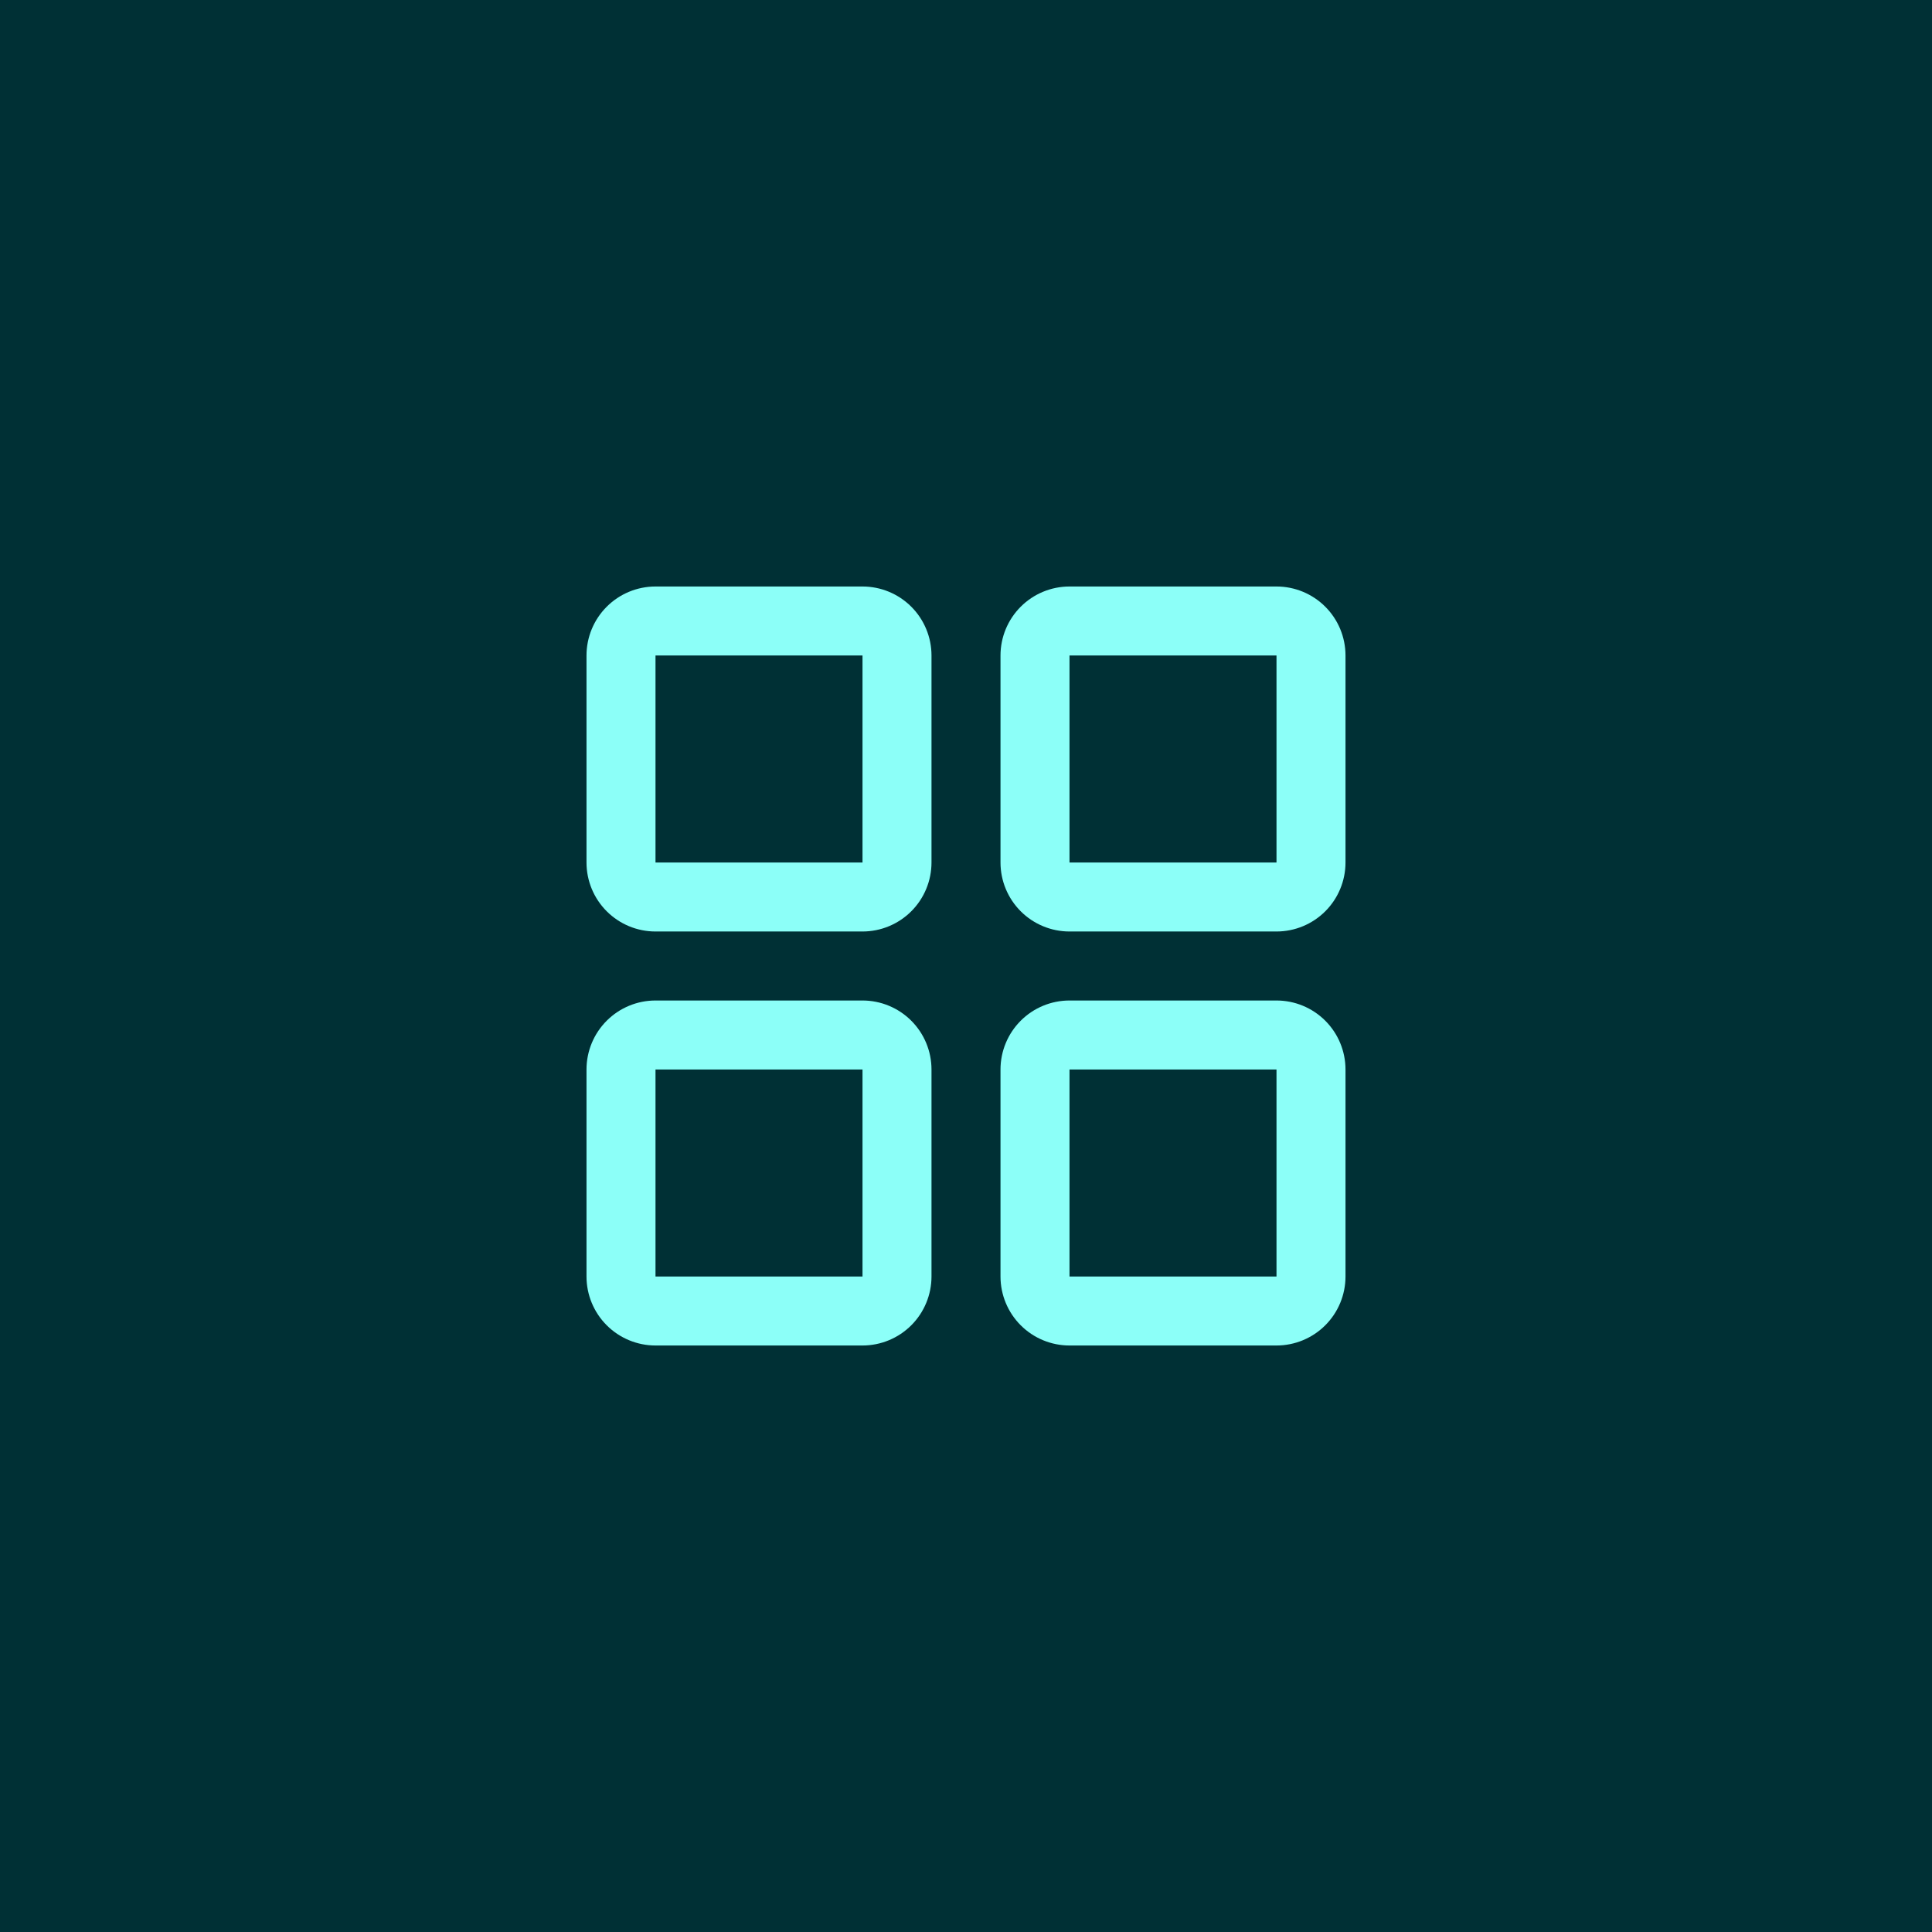 <svg xmlns="http://www.w3.org/2000/svg" width="56" height="56" viewBox="0 0 56 56" fill="none"><rect width="56" height="56" fill="#003035"></rect><path d="M25 17H19C18.47 17 17.961 17.211 17.586 17.586C17.211 17.961 17 18.47 17 19V25C17 25.53 17.211 26.039 17.586 26.414C17.961 26.789 18.47 27 19 27H25C25.53 27 26.039 26.789 26.414 26.414C26.789 26.039 27 25.53 27 25V19C27 18.47 26.789 17.961 26.414 17.586C26.039 17.211 25.53 17 25 17ZM25 25H19V19H25V25ZM37 17H31C30.47 17 29.961 17.211 29.586 17.586C29.211 17.961 29 18.47 29 19V25C29 25.53 29.211 26.039 29.586 26.414C29.961 26.789 30.47 27 31 27H37C37.53 27 38.039 26.789 38.414 26.414C38.789 26.039 39 25.53 39 25V19C39 18.47 38.789 17.961 38.414 17.586C38.039 17.211 37.53 17 37 17ZM37 25H31V19H37V25ZM25 29H19C18.47 29 17.961 29.211 17.586 29.586C17.211 29.961 17 30.47 17 31V37C17 37.53 17.211 38.039 17.586 38.414C17.961 38.789 18.47 39 19 39H25C25.53 39 26.039 38.789 26.414 38.414C26.789 38.039 27 37.53 27 37V31C27 30.47 26.789 29.961 26.414 29.586C26.039 29.211 25.53 29 25 29ZM25 37H19V31H25V37ZM37 29H31C30.47 29 29.961 29.211 29.586 29.586C29.211 29.961 29 30.47 29 31V37C29 37.53 29.211 38.039 29.586 38.414C29.961 38.789 30.47 39 31 39H37C37.53 39 38.039 38.789 38.414 38.414C38.789 38.039 39 37.53 39 37V31C39 30.47 38.789 29.961 38.414 29.586C38.039 29.211 37.53 29 37 29ZM37 37H31V31H37V37Z" fill="#8CFFF8"></path></svg>